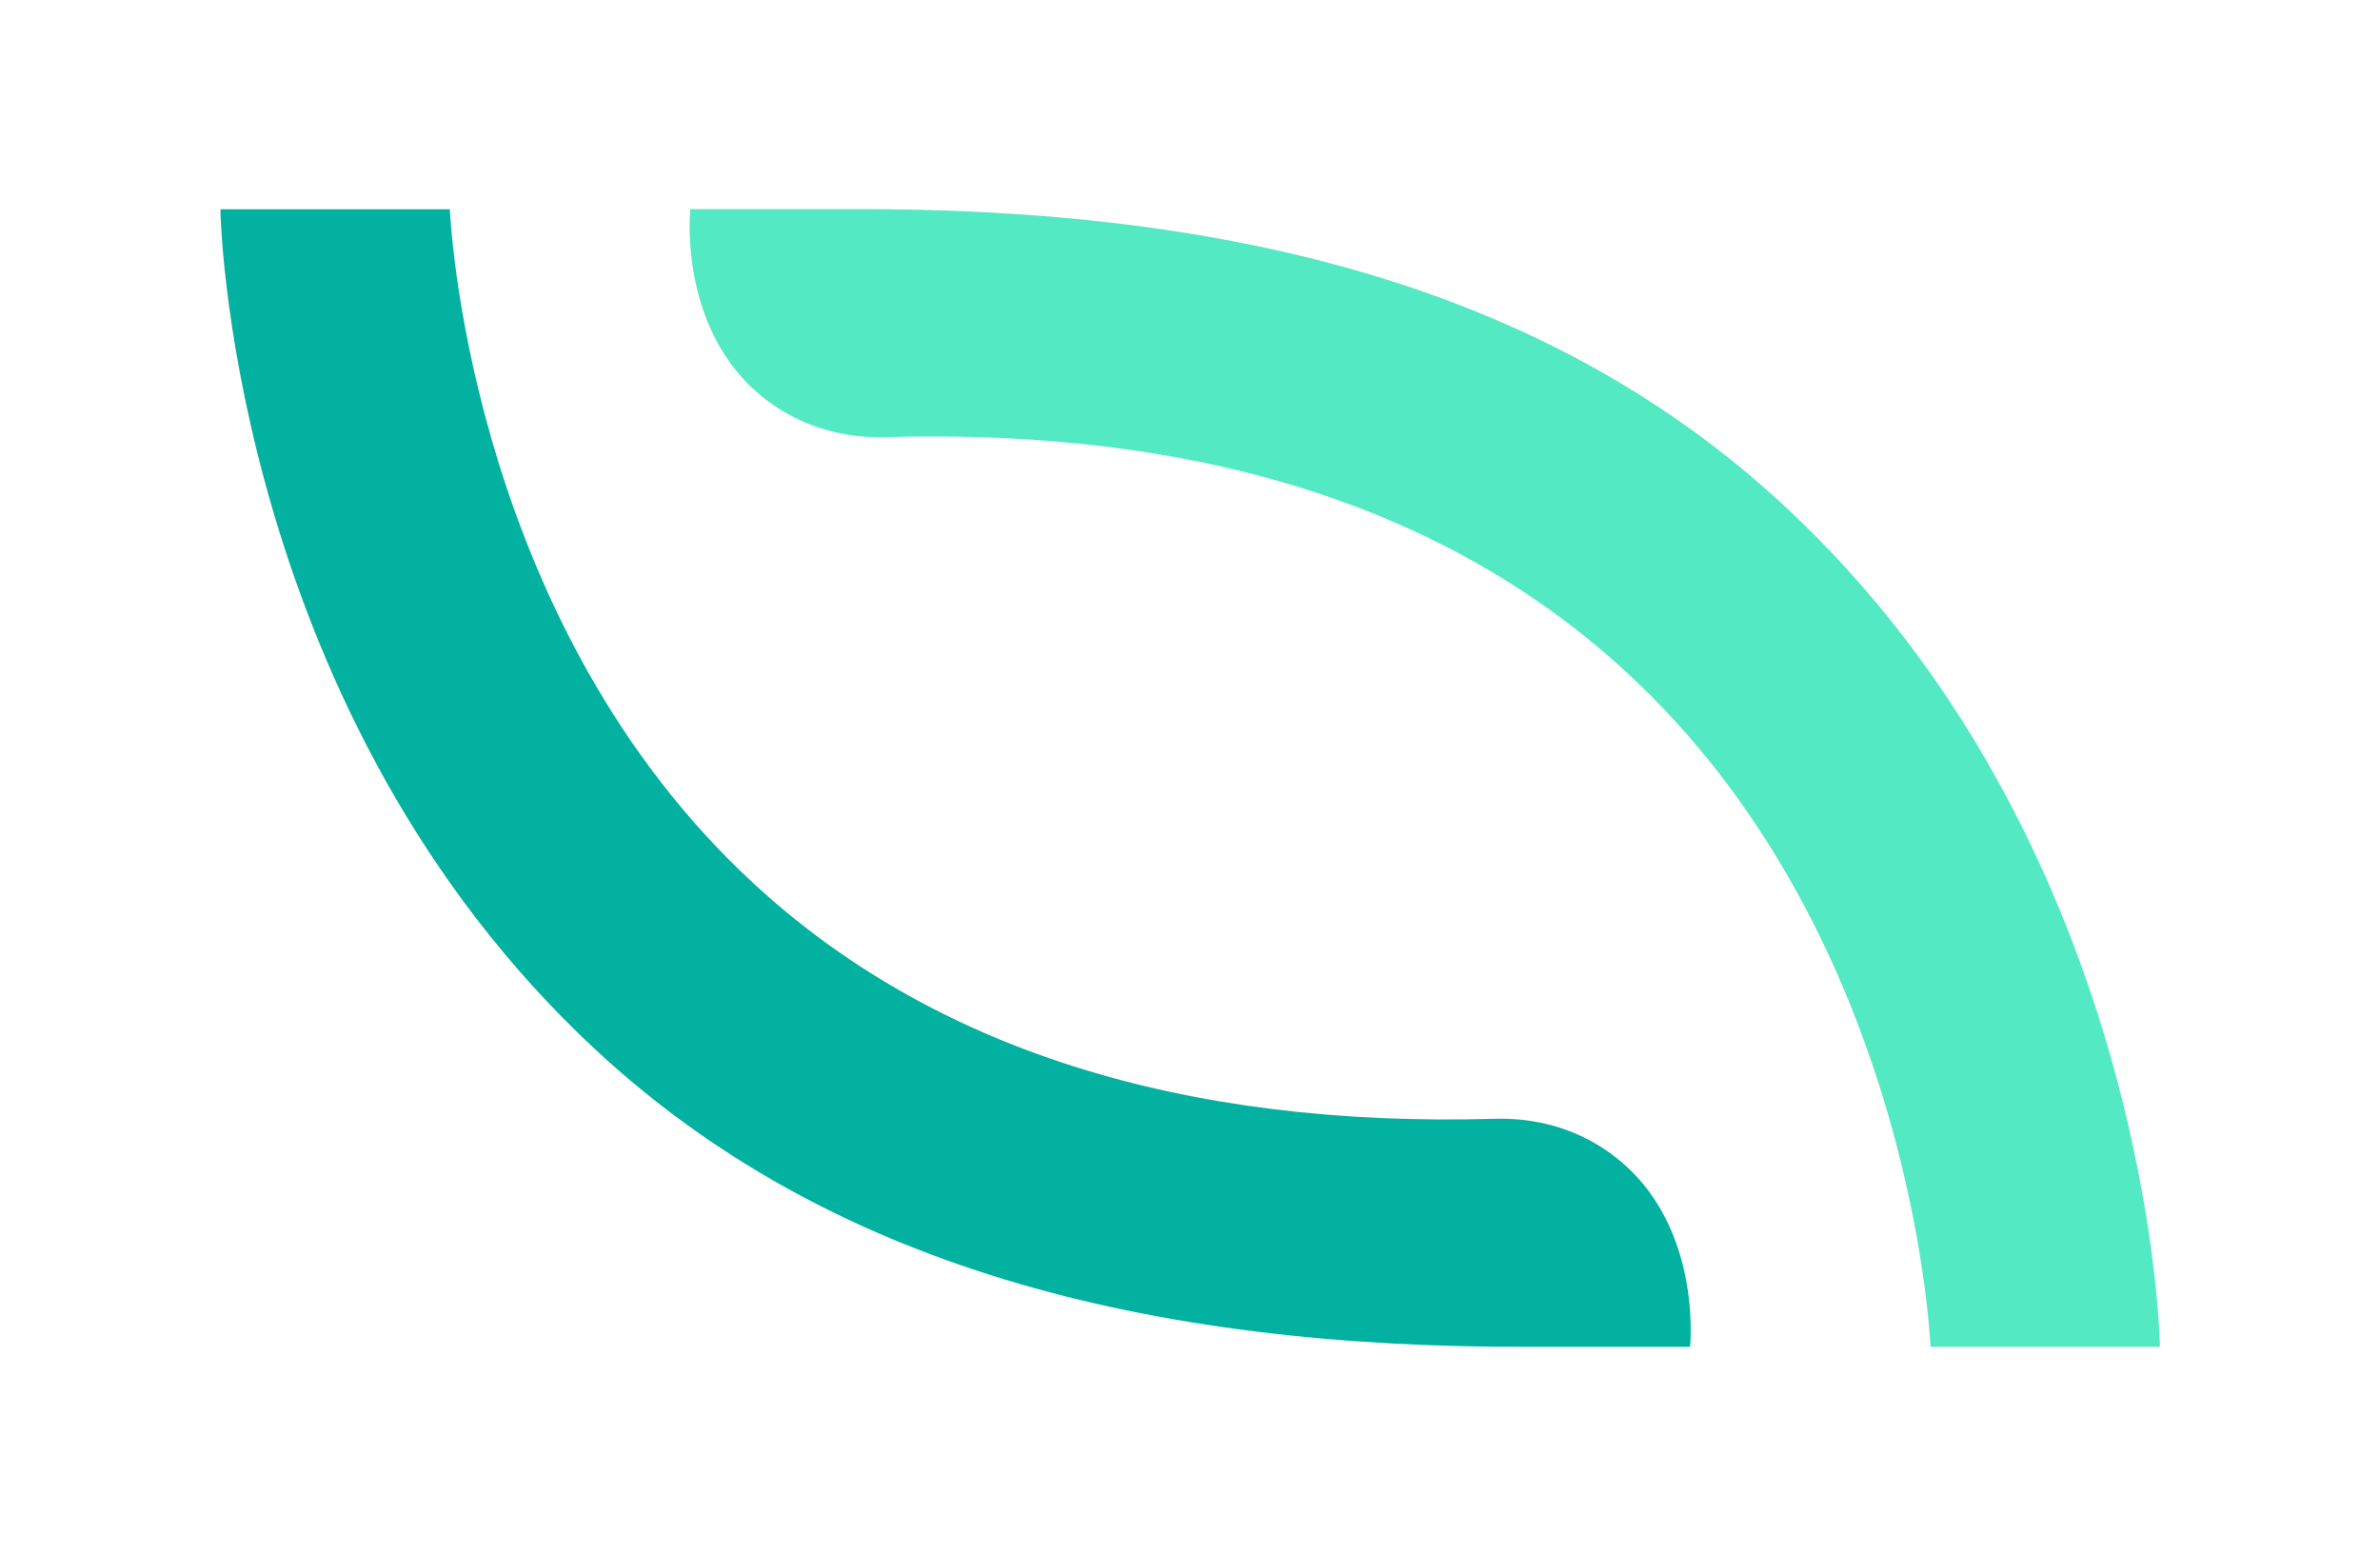 <?xml version="1.0" encoding="utf-8"?>
<svg xmlns="http://www.w3.org/2000/svg" height="377.149" id="svg1" version="1.1" viewBox="0 0 577.147 377.149" width="577.147">
  <defs id="defs1">
    <color-profile id="color-profile1" name="sRGB IEC61966-2.1"/>
    <clipPath clipPathUnits="userSpaceOnUse" id="clipPath2">
      <path d="M 0,282.862 H 432.86 V 0 H 0 Z" id="path2" transform="translate(-289.571,-75.273)"/>
    </clipPath>
    <clipPath clipPathUnits="userSpaceOnUse" id="clipPath4">
      <path d="M 0,282.862 H 432.86 V 0 H 0 Z" id="path4" transform="translate(-392.818,-37.974)"/>
    </clipPath>
  </defs>
  
  <g id="layer-MC0">
    <path clip-path="url(#clipPath2)" d="m 0,0 c -5.377,3.001 -11.535,4.346 -17.69,4.17 -57.103,-1.632 -102.456,12.807 -135.002,42.928 -50.191,46.449 -54.823,116.635 -55.119,122.493 h -41.717 v -0.774 c 0.099,-3.712 3.182,-91.558 68.129,-151.988 42.07,-39.15 99.746,-54.503 170.918,-54.133 h 28.286 c 0,0 2.785,25.811 -17.805,37.304" id="path1" style="fill:#02b19f;fill-opacity:1;fill-rule:nonzero;stroke:none" transform="matrix(1.333,0,0,-1.333,386.094,276.785)"/>
    <path clip-path="url(#clipPath4)" d="m 0,0 -0.003,0.798 c -0.1,3.712 -3.182,91.559 -68.129,151.988 -42.07,39.151 -99.272,54.503 -170.918,54.134 h -28.287 c 0,0 -2.785,-25.812 17.806,-37.304 5.376,-3.002 11.534,-4.347 17.69,-4.171 57.103,1.633 102.456,-12.806 135.001,-42.928 C -46.58,76.006 -42.004,5.692 -41.719,0 Z" id="path3" style="fill:#53e9c2;fill-opacity:1;fill-rule:nonzero;stroke:none" transform="matrix(1.333,0,0,-1.333,523.757,326.518)"/>
  </g>
</svg>